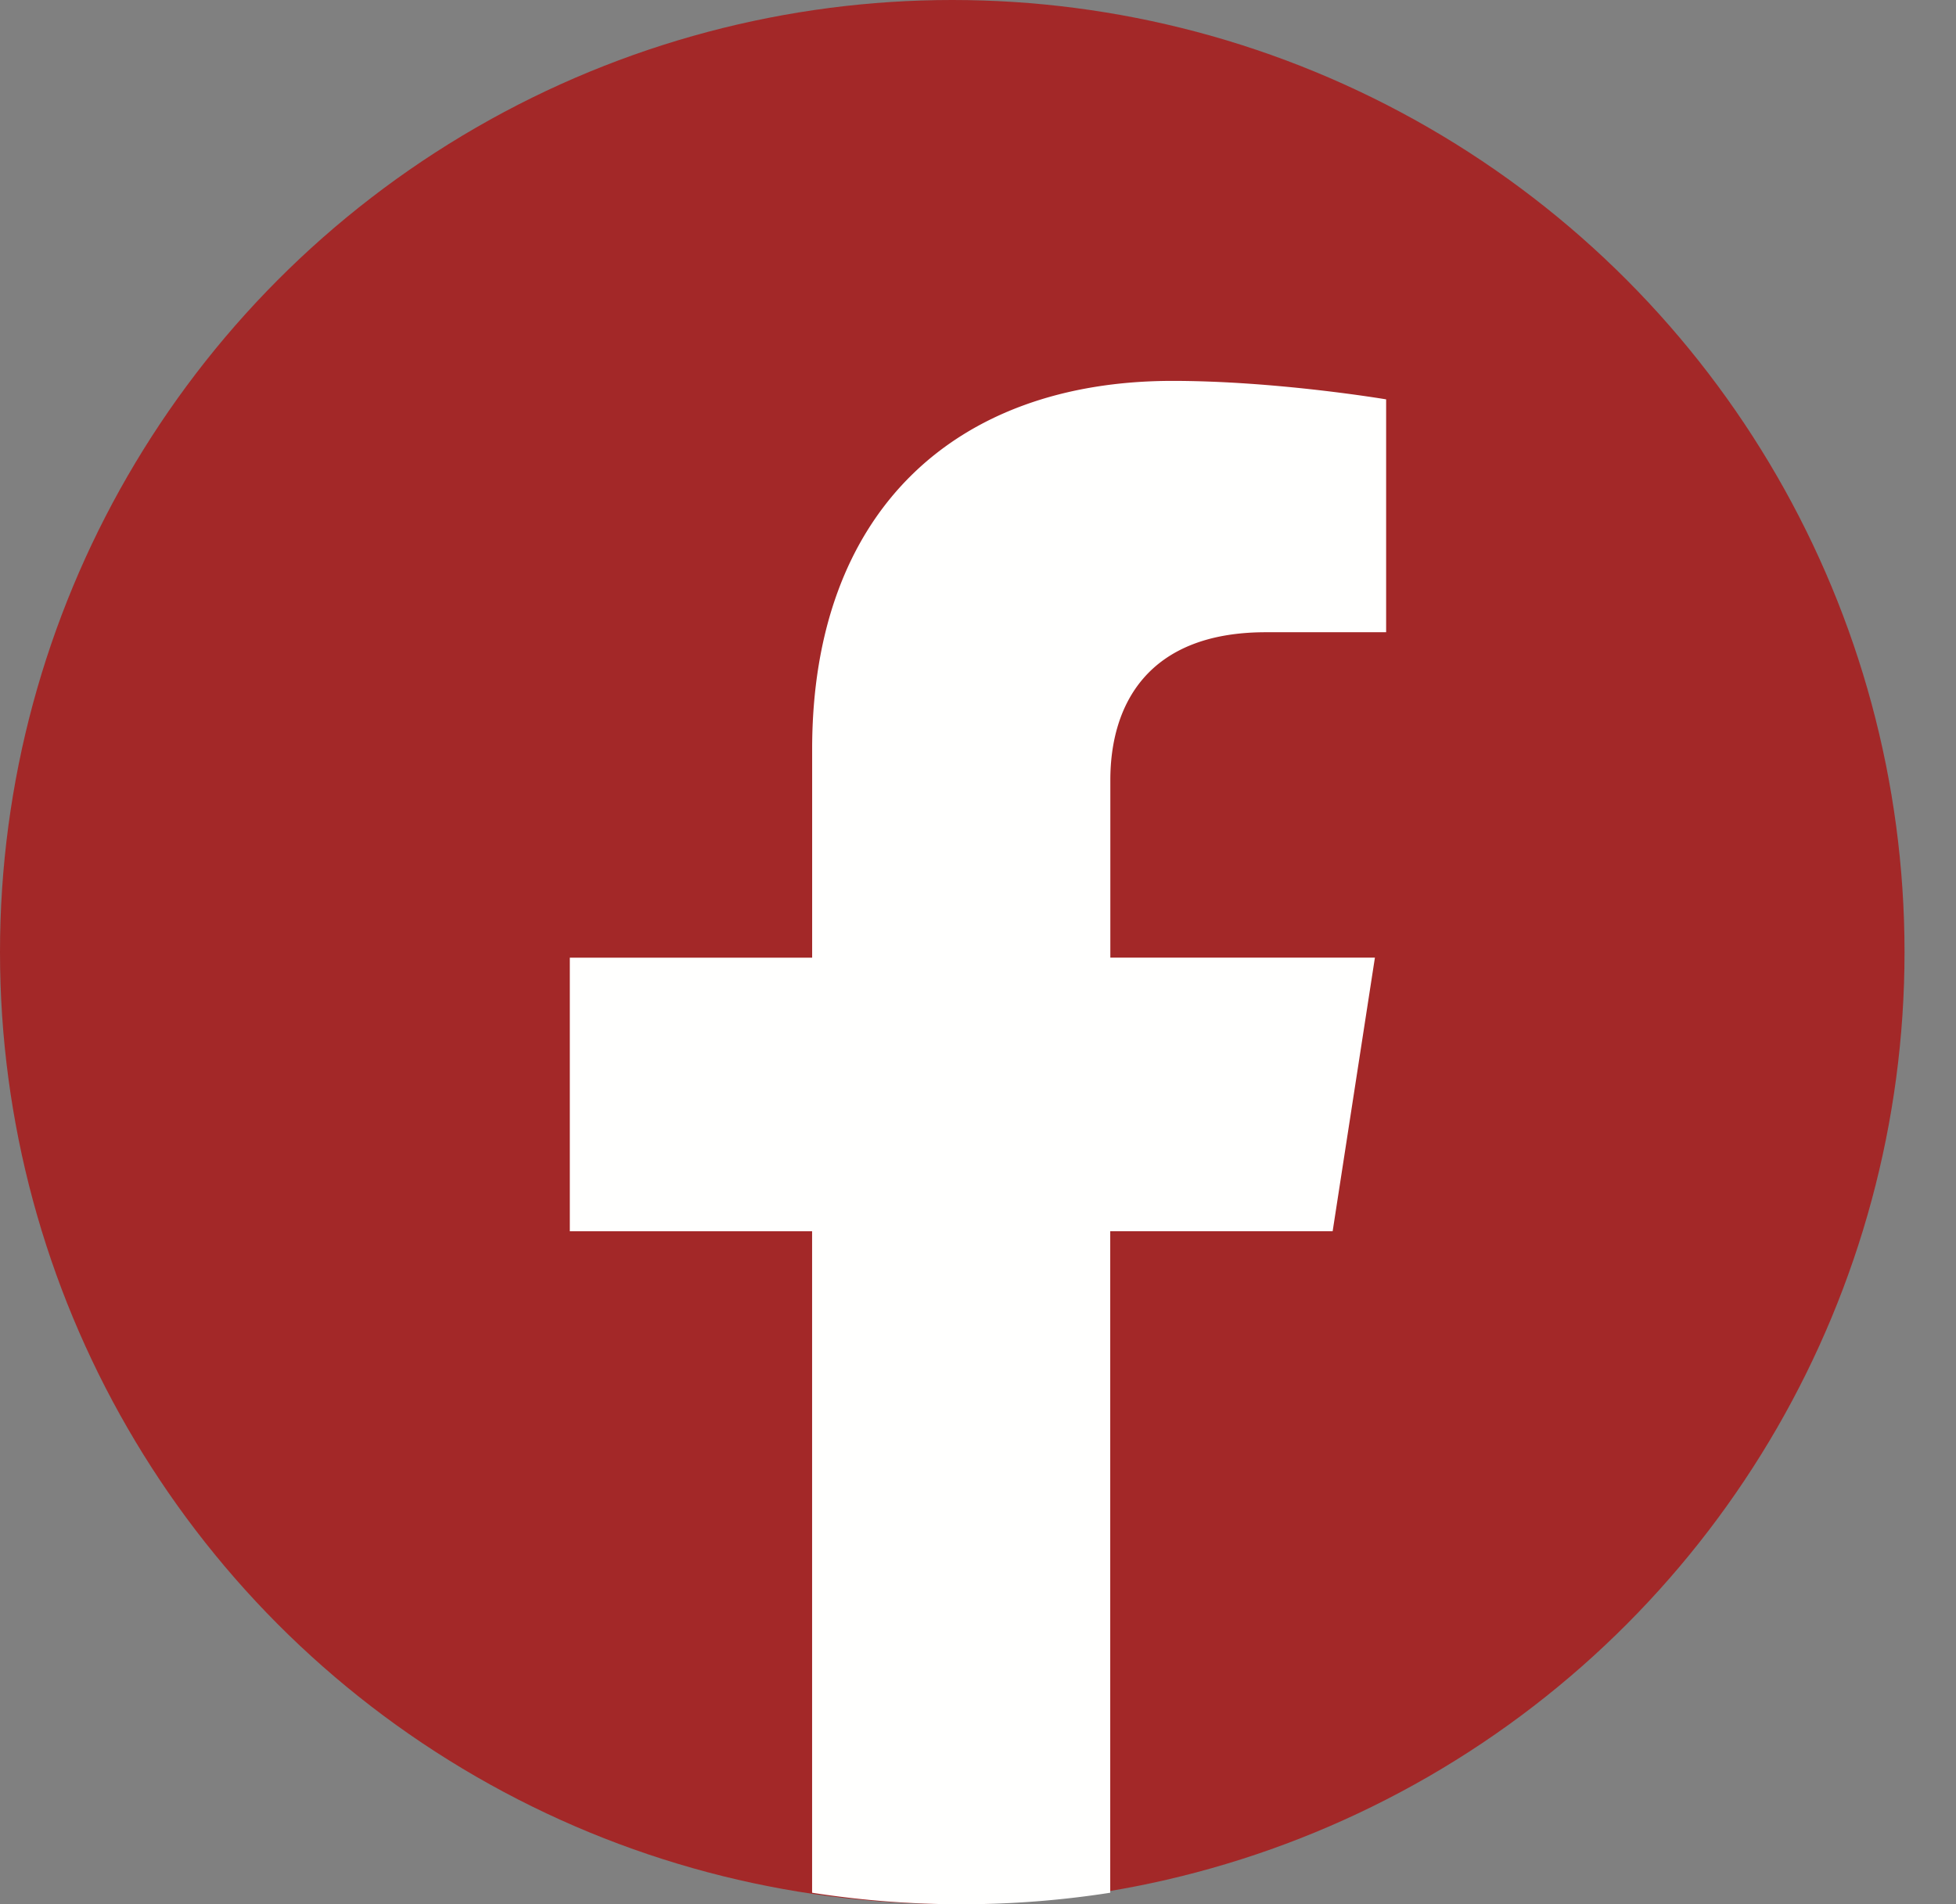 <svg xmlns="http://www.w3.org/2000/svg" xmlns:xlink="http://www.w3.org/1999/xlink" data-original-template-url="themes/grn-foundation/themes/jb-ph/templates/footer/fb.tpl.html" width="38" height="37" viewBox="0 0 38 37">
    <rect x="0" y="0" width="38" height="37" fill="#808080" stroke="none"/>
    <defs data-original-template-url="themes/grn-foundation/themes/jb-ph/templates/footer/fb.tpl.html">
        <path id="a" d="M.002.001H37v36.991H.002z"></path>
    </defs>
    <g fill="none" fill-rule="evenodd" data-original-template-url="themes/grn-foundation/themes/jb-ph/templates/footer/fb.tpl.html">

        <circle cx="18.5" cy="18.5" r="18.5" fill="#A32828"></circle><path fill="#FFFFFE" d="M25.89 23.924l.821-5.316h-5.14v-3.45c0-1.455.718-2.873 3.02-2.873h2.338V7.76s-2.122-.359-4.15-.359c-4.234 0-7.001 2.546-7.001 7.156v4.052H11.07v5.316h4.707v12.853a18.818 18.818 0 0 0 5.792 0V23.924h4.32"></path>
    </g>
</svg>
